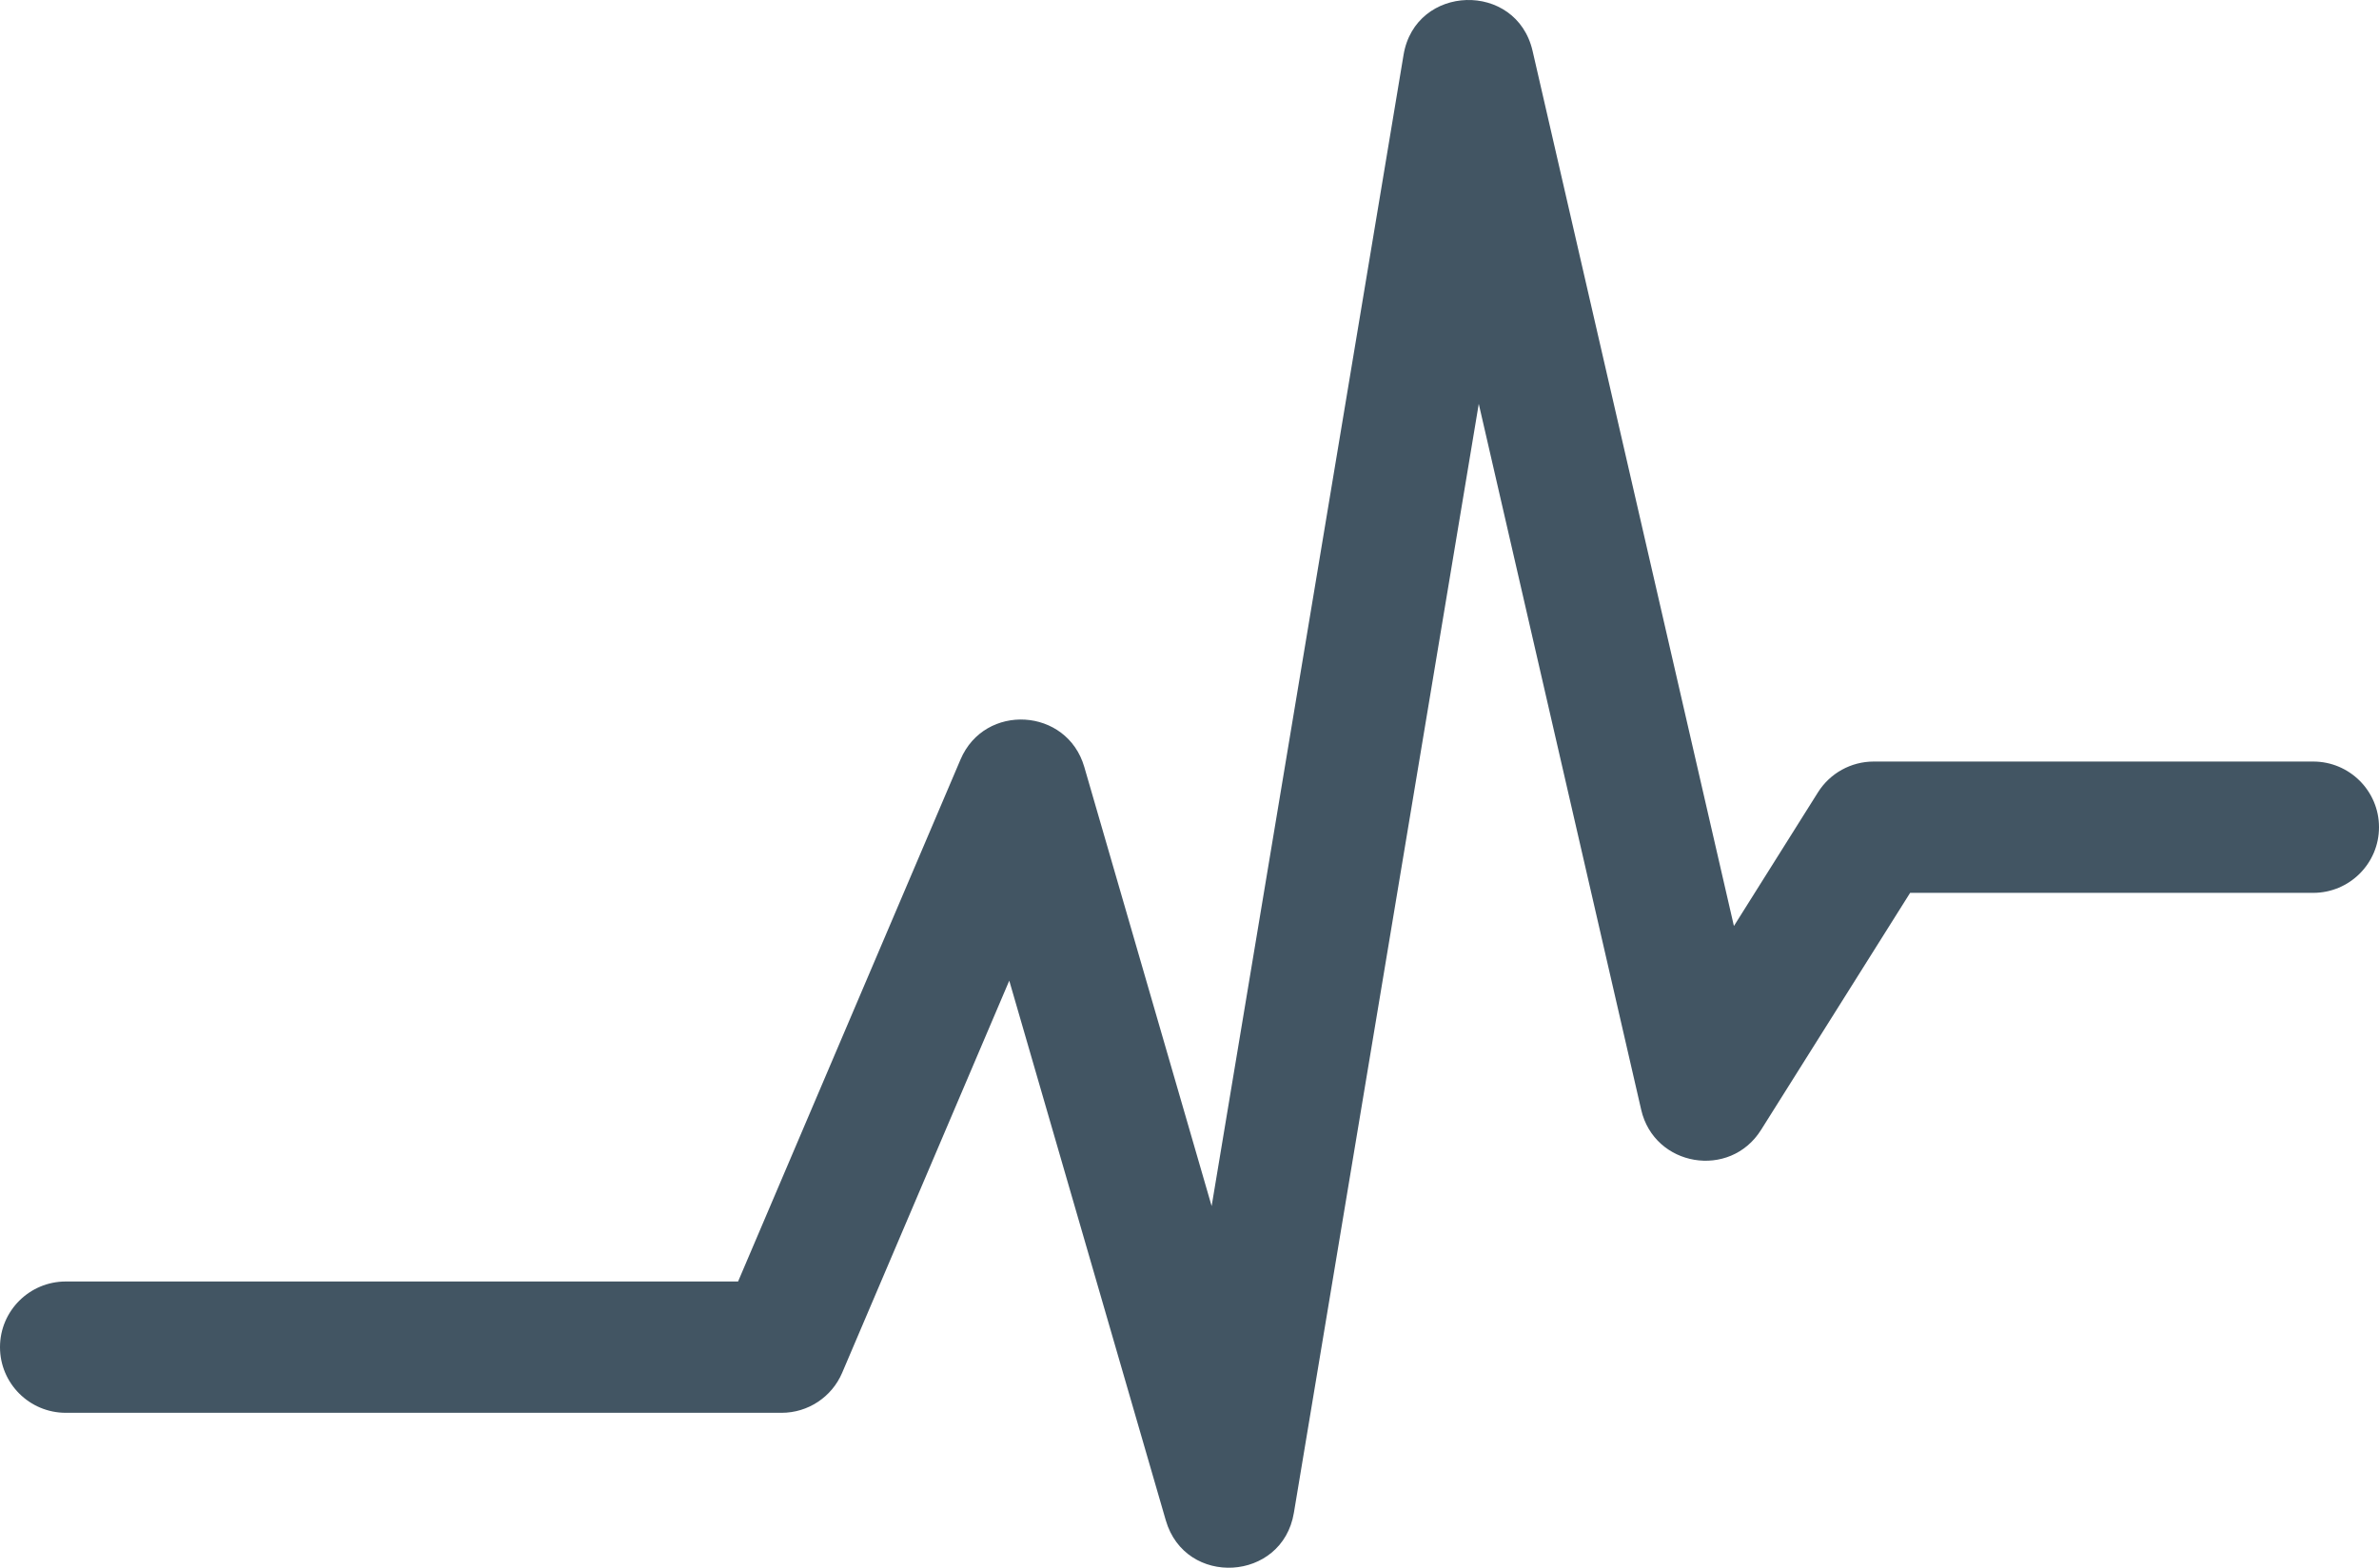 <svg width="88" height="58" viewBox="0 0 88 58" fill="none" xmlns="http://www.w3.org/2000/svg">
<rect width="88" height="58" fill="white"/>
<path d="M31.151 50.789C30.769 51.686 29.887 52.268 28.912 52.268H2.434C1.09 52.268 0 51.18 0 49.839C0 48.498 1.09 47.41 2.434 47.41H27.302L35.53 28.098C36.426 25.995 39.471 26.178 40.108 28.373L44.819 44.62L51.918 2.03C52.355 -0.594 56.094 -0.708 56.691 1.885L64.138 34.259L67.248 29.312C67.694 28.604 68.472 28.174 69.31 28.174H85.566C86.91 28.174 88 29.262 88 30.603C88 31.944 86.91 33.032 85.566 33.032H70.656L65.141 41.803C63.989 43.636 61.193 43.164 60.708 41.056L54.7 14.941L47.861 55.969C47.436 58.52 43.843 58.73 43.123 56.246L37.333 36.28L31.151 50.789Z" fill="#425563"/>
</svg>
